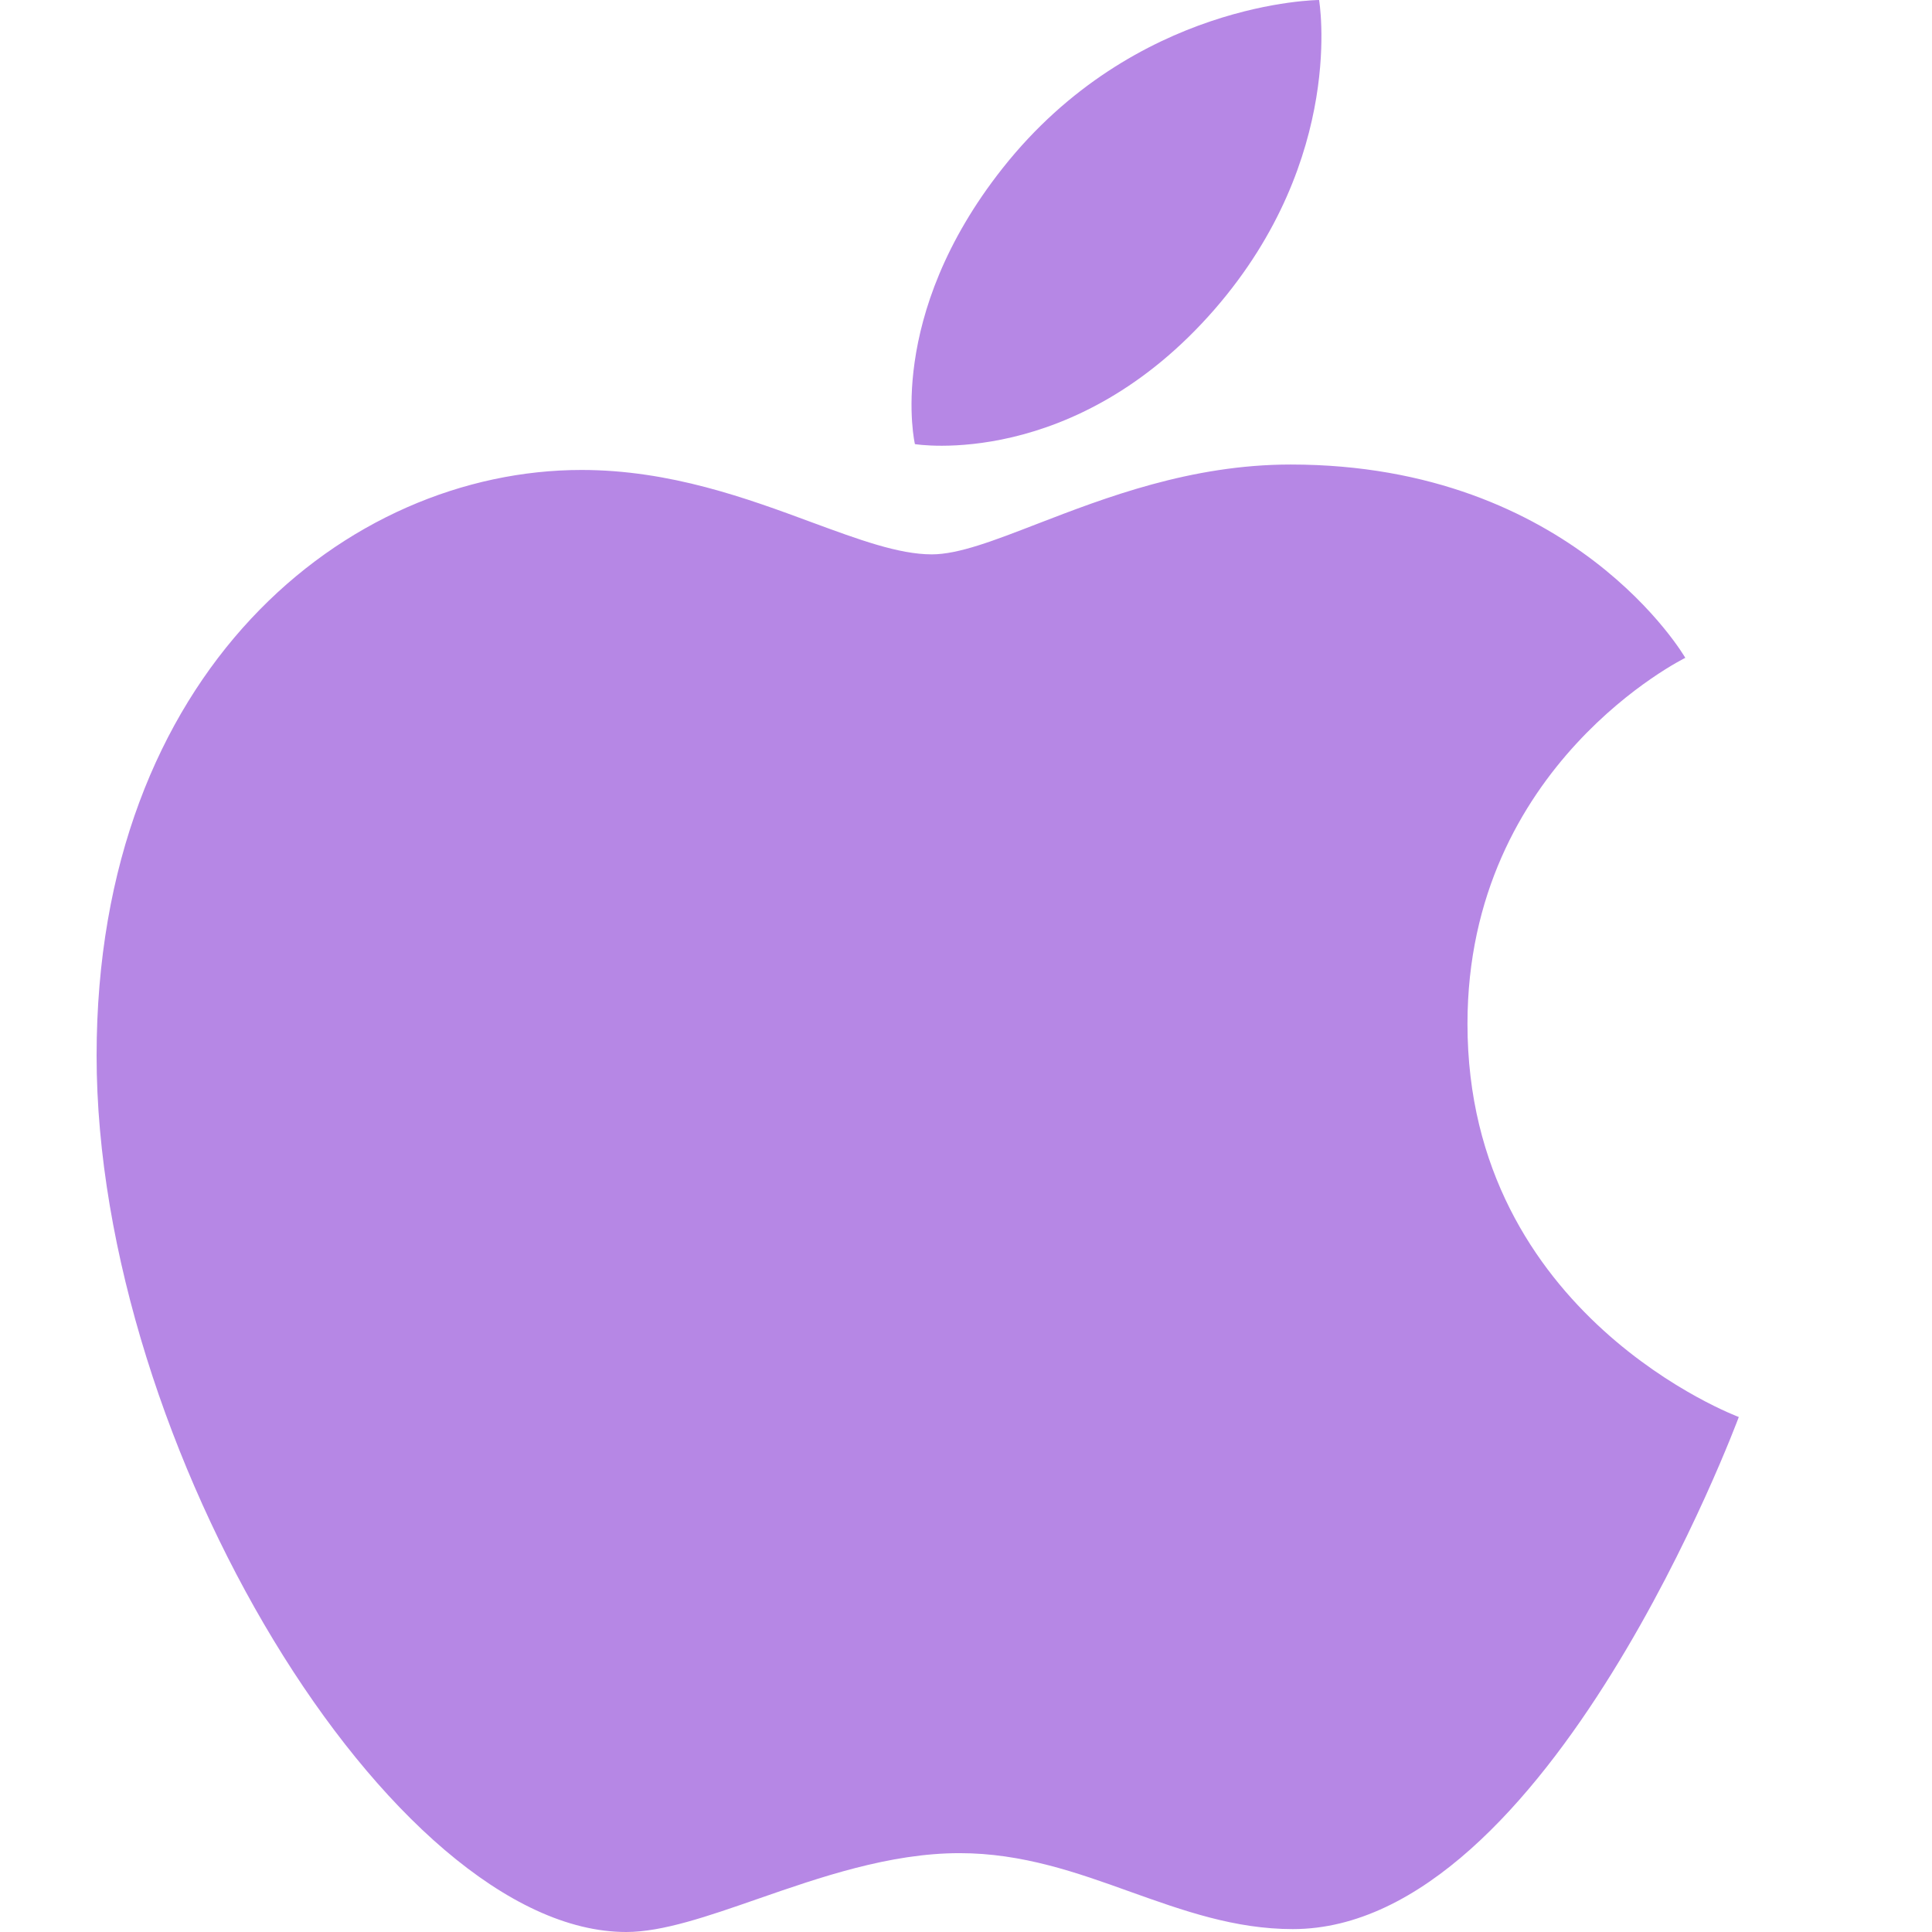 <svg width="16" height="16" viewBox="0 0 16 16" fill="none" xmlns="http://www.w3.org/2000/svg">
<g id="Icons/Platforms">
<path id="Union" fill-rule="evenodd" clip-rule="evenodd" d="M10.924 0C10.924 0 11.15 1.303 10.062 2.558C8.899 3.898 7.577 3.678 7.577 3.678C7.577 3.678 7.329 2.624 8.304 1.392C9.4 0.007 10.924 0 10.924 0ZM13.957 5.448C13.957 5.448 12.153 6.332 12.153 8.479C12.153 10.901 14.4 11.735 14.4 11.735C14.4 11.735 12.829 15.976 10.707 15.976C10.226 15.976 9.798 15.823 9.364 15.668C8.919 15.508 8.468 15.347 7.947 15.347C7.367 15.347 6.79 15.547 6.275 15.726C5.861 15.87 5.487 16 5.186 16C3.248 16 0.8 11.977 0.8 8.743C0.8 5.561 2.872 3.892 4.816 3.892C5.55 3.892 6.189 4.128 6.724 4.326C7.11 4.468 7.442 4.591 7.717 4.591C7.938 4.591 8.232 4.477 8.591 4.338C9.149 4.123 9.861 3.847 10.689 3.847C13.034 3.847 13.957 5.448 13.957 5.448Z" fill="#B687E5"/>
</g>
</svg>
